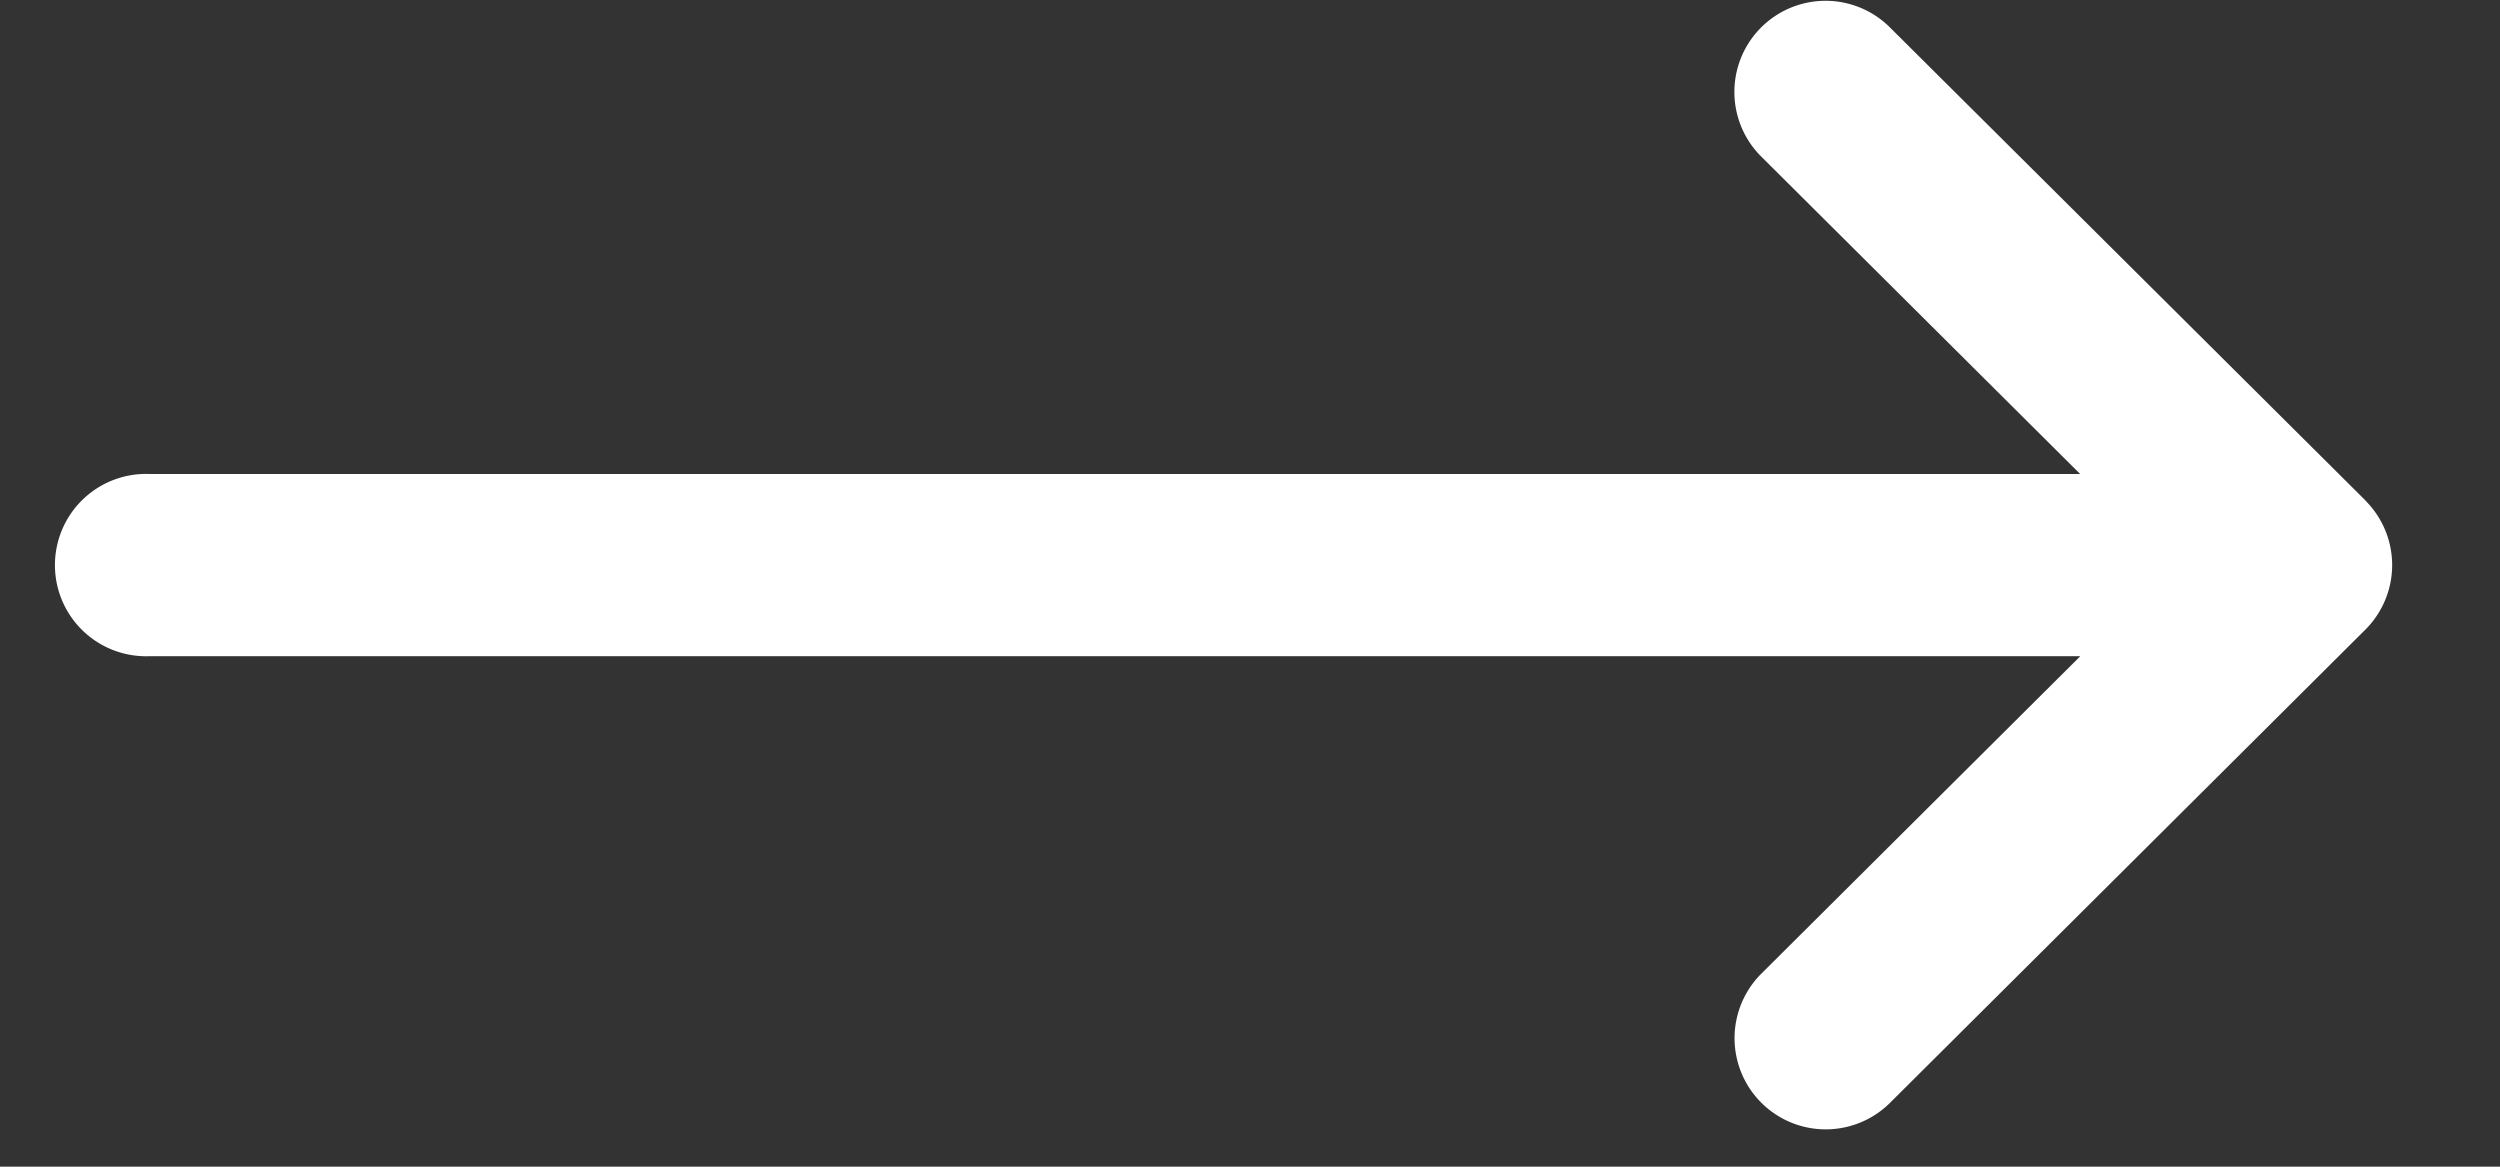 <svg xmlns="http://www.w3.org/2000/svg" width="15" height="7" viewBox="0 0 15 7"><rect x="0" y="0" width="15" height="7" fill="#333333" stroke="none"/><g><g><path fill="#fff" d="M14.193 3.003L11.334.159a.547.547 0 0 0-.772.775l1.919 1.91H.9a.547.547 0 1 0 0 1.093h11.582l-1.919 1.91a.547.547 0 0 0 .772.775l2.857-2.844a.547.547 0 0 0 0-.775z"/></g></g></svg>